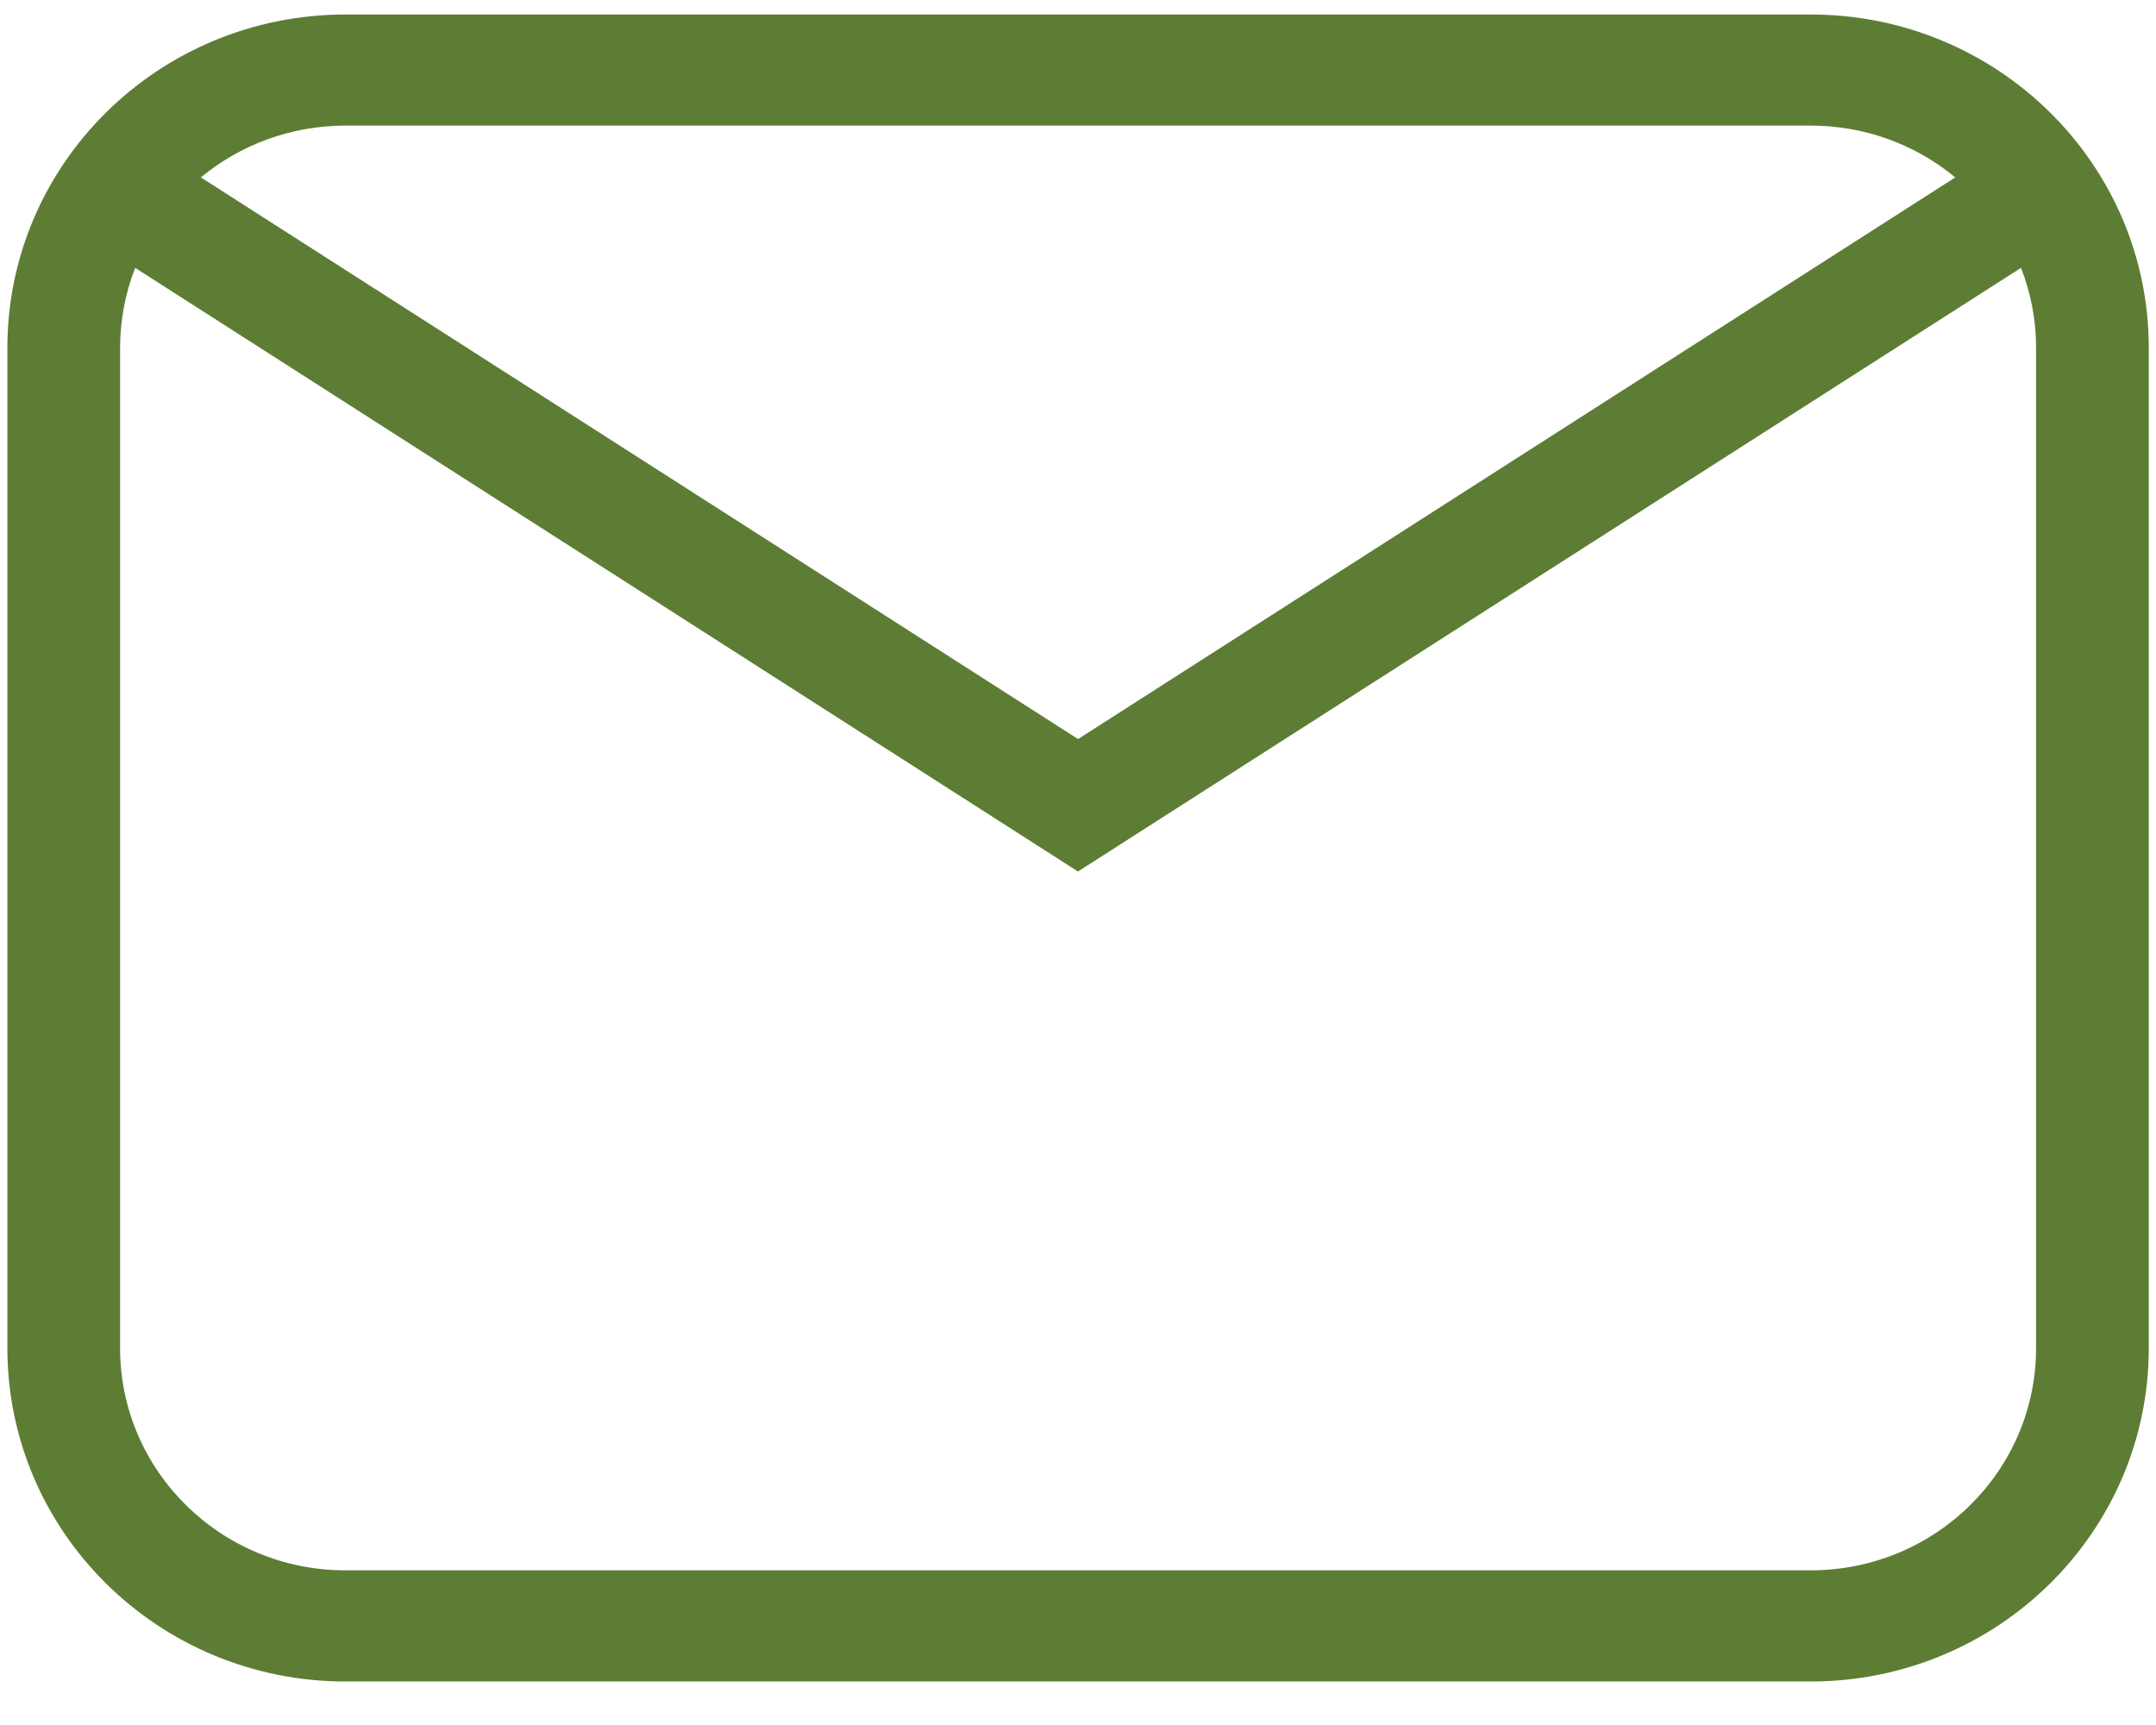 <?xml version="1.0" encoding="UTF-8"?>
<svg width="40px" height="32px" viewBox="0 0 40 32" version="1.1" xmlns="http://www.w3.org/2000/svg" xmlns:xlink="http://www.w3.org/1999/xlink">
    <!-- Generator: Sketch 60 (88103) - https://sketch.com -->
    <title>Icon Shape</title>
    <desc>Created with Sketch.</desc>
    <g id="Page-1" stroke="none" stroke-width="1" fill="none" fill-rule="evenodd">
        <g id="Contact" transform="translate(-1050, -1016)" fill="#5D7D34" fill-rule="nonzero">
            <g id="Diensten" transform="translate(100, 805)">
                <path d="M956.41,211.269 L983.593,211.269 C987.057,211.269 989.866,214.038 989.866,217.454 L989.866,236.008 C989.866,239.424 987.057,242.193 983.593,242.193 L956.41,242.193 C952.945,242.193 950.137,239.424 950.137,236.008 L950.137,217.454 C950.137,214.038 952.945,211.269 956.41,211.269 Z M956.41,213.33 C955.389,213.33 954.452,213.691 953.727,214.291 L970.001,224.71 L986.276,214.291 C985.524,213.669 984.574,213.329 983.593,213.33 L956.41,213.33 Z M970.001,227.168 L952.508,215.969 C952.322,216.443 952.228,216.946 952.228,217.454 L952.228,236.008 C952.228,238.285 954.1,240.131 956.41,240.131 L983.593,240.131 C985.903,240.131 987.775,238.285 987.775,236.008 L987.775,217.454 C987.775,216.93 987.677,216.429 987.495,215.969 L970.001,227.166 L970.001,227.168 Z" id="Icon-Shape"></path>
            </g>
        </g>
    </g>
</svg>